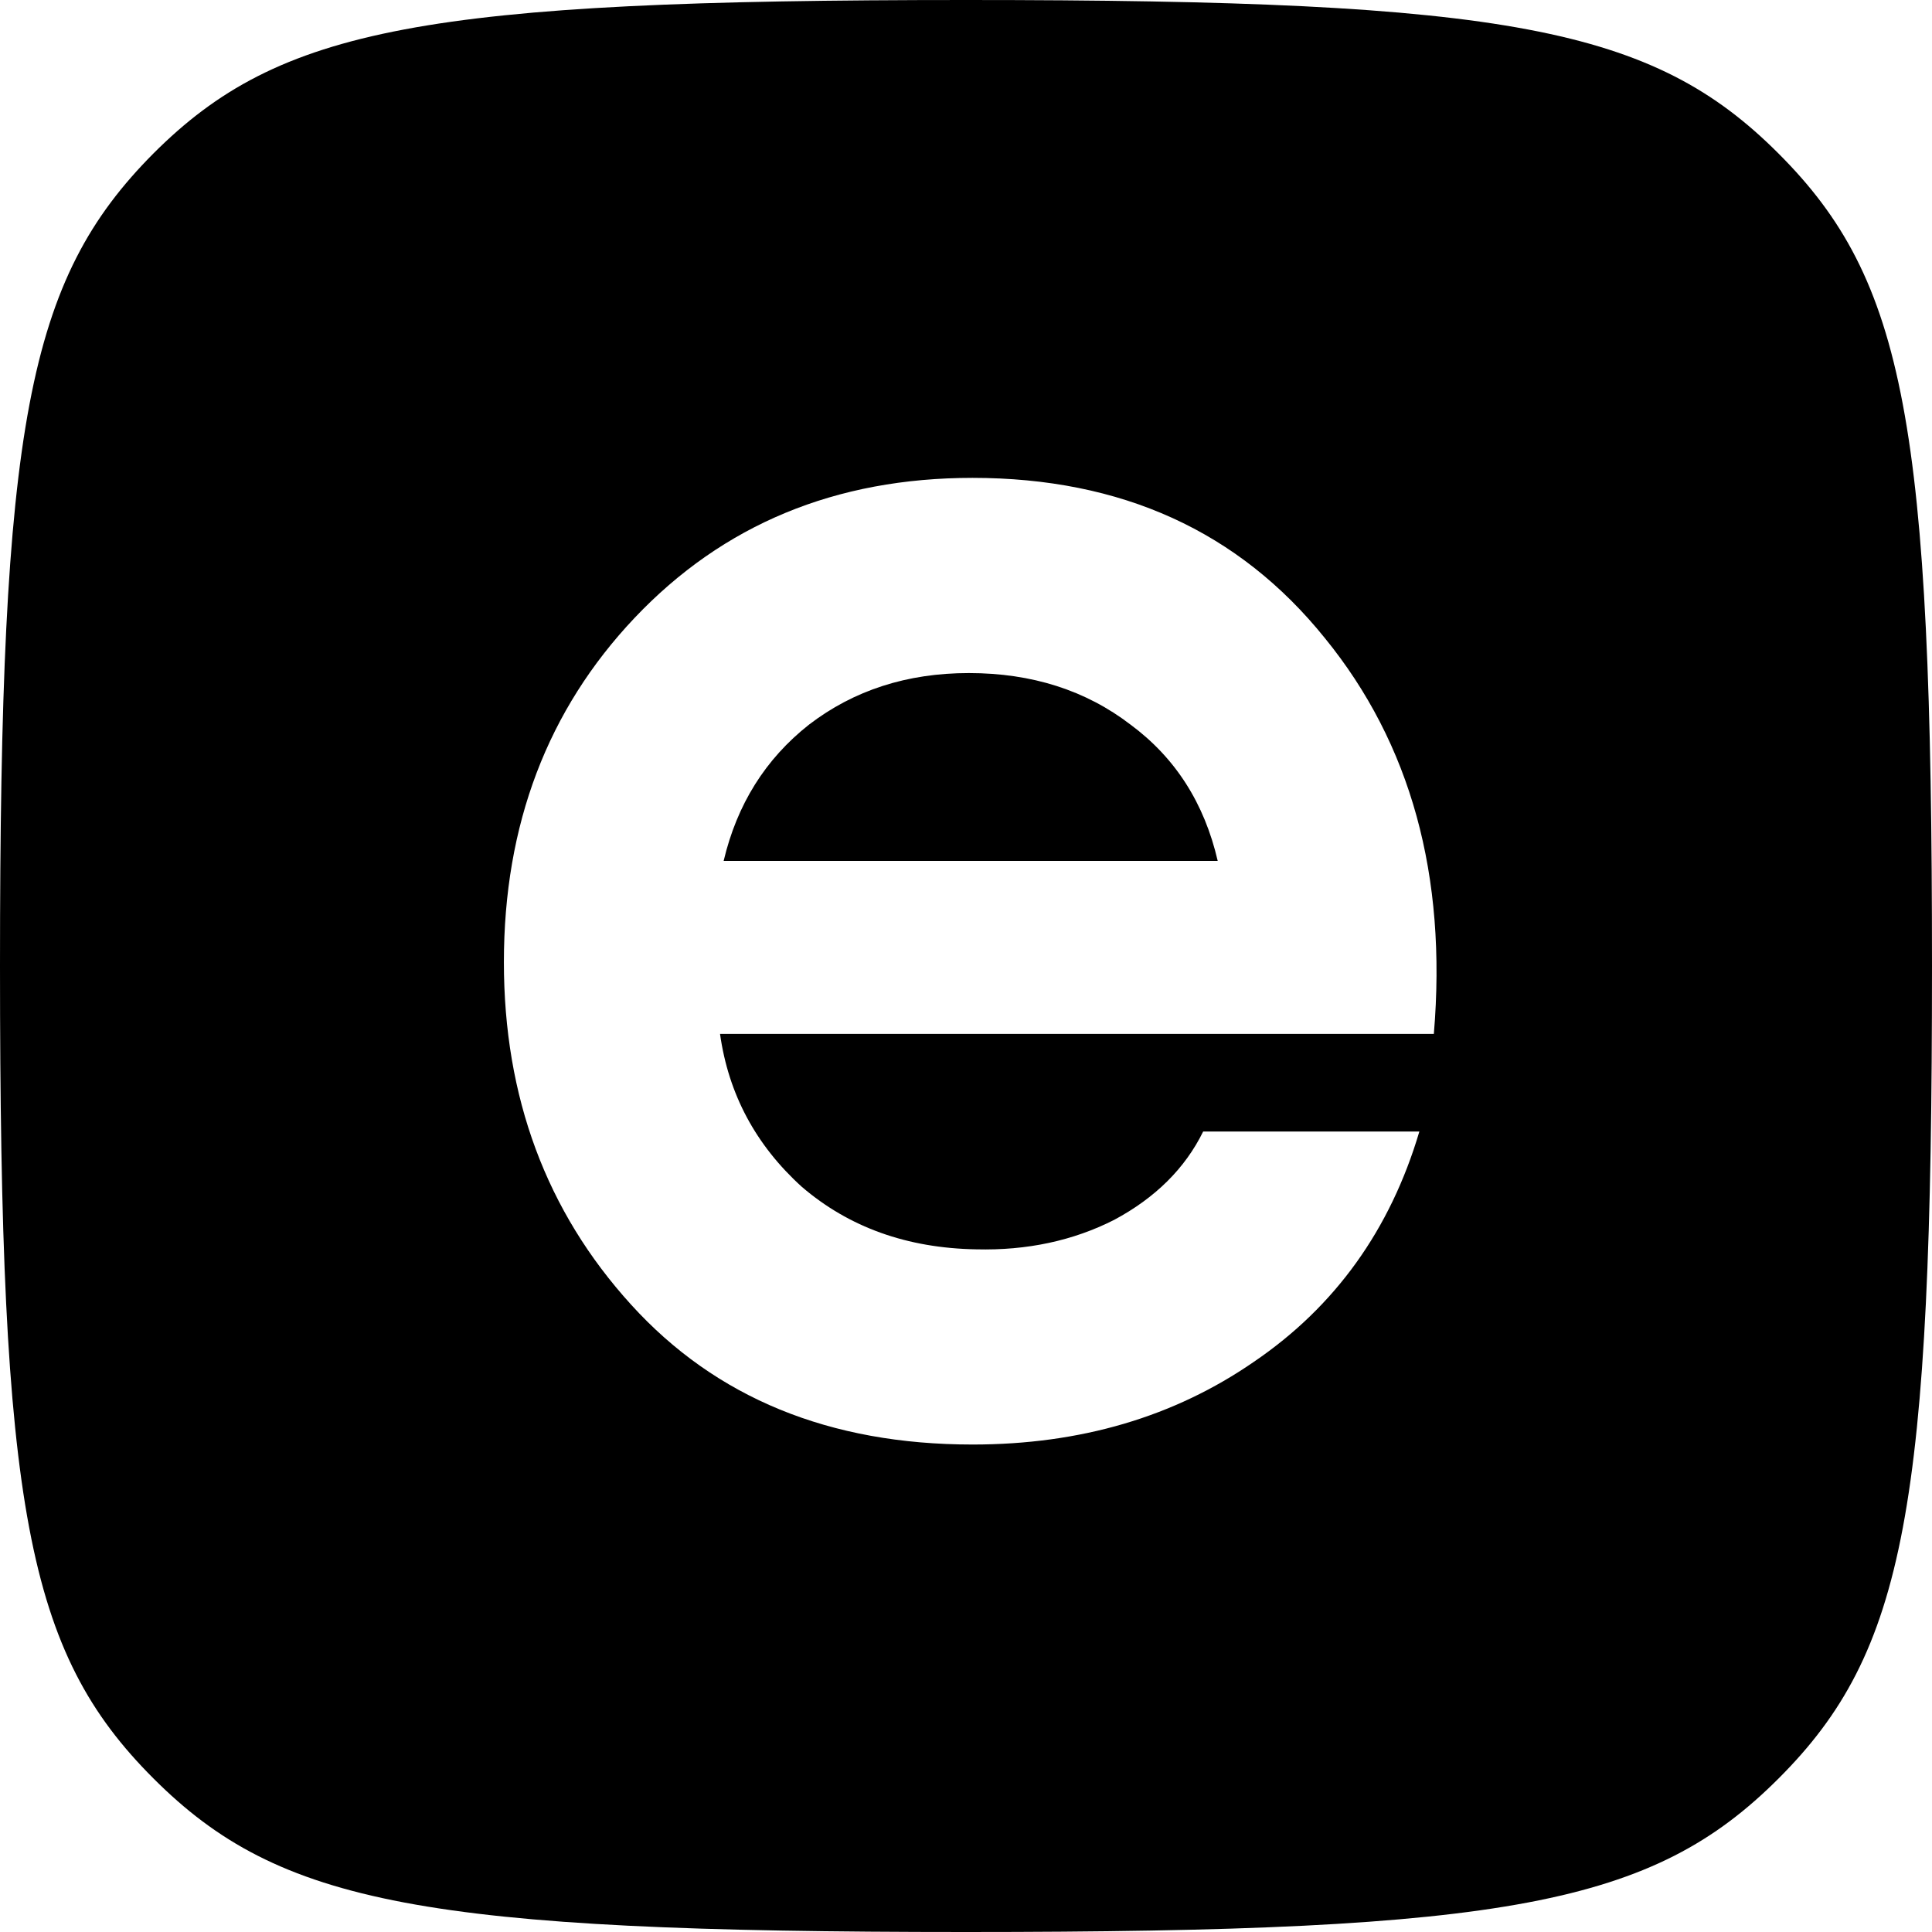 <svg width="32" height="32" viewBox="0 0 32 32" fill="none" xmlns="http://www.w3.org/2000/svg">
<path fill-rule="evenodd" clip-rule="evenodd" d="M2.542 29.457C4.629 31.545 7.042 32 16 32C24.959 32 27.371 31.545 29.458 29.458C31.56 27.358 32 24.96 32 16C32 7.04 31.559 4.642 29.457 2.542C27.371 0.454 24.959 0 16 0C7.042 0 4.63 0.454 2.542 2.541C0.454 4.641 0 7.041 0 16C0 24.959 0.441 27.357 2.542 29.457ZM21.944 10.569C20.52 8.8 18.575 7.915 16.108 7.915C13.841 7.915 11.976 8.688 10.512 10.233C9.068 11.758 8.346 13.659 8.346 15.936C8.346 18.172 9.048 20.063 10.452 21.608C11.855 23.154 13.741 23.926 16.108 23.926C17.893 23.926 19.447 23.469 20.771 22.554C22.115 21.639 23.027 20.368 23.509 18.742H19.928C19.628 19.352 19.136 19.84 18.454 20.205C17.772 20.551 17.01 20.714 16.168 20.693C15.025 20.673 14.062 20.328 13.28 19.657C12.517 18.965 12.066 18.122 11.926 17.125H23.749C23.97 14.503 23.368 12.317 21.944 10.569ZM13.4 12.002C14.142 11.433 15.025 11.148 16.047 11.148C17.09 11.148 17.983 11.433 18.725 12.002C19.467 12.551 19.948 13.303 20.169 14.259H11.986C12.207 13.323 12.678 12.571 13.4 12.002Z" fill="black"/>
</svg>
